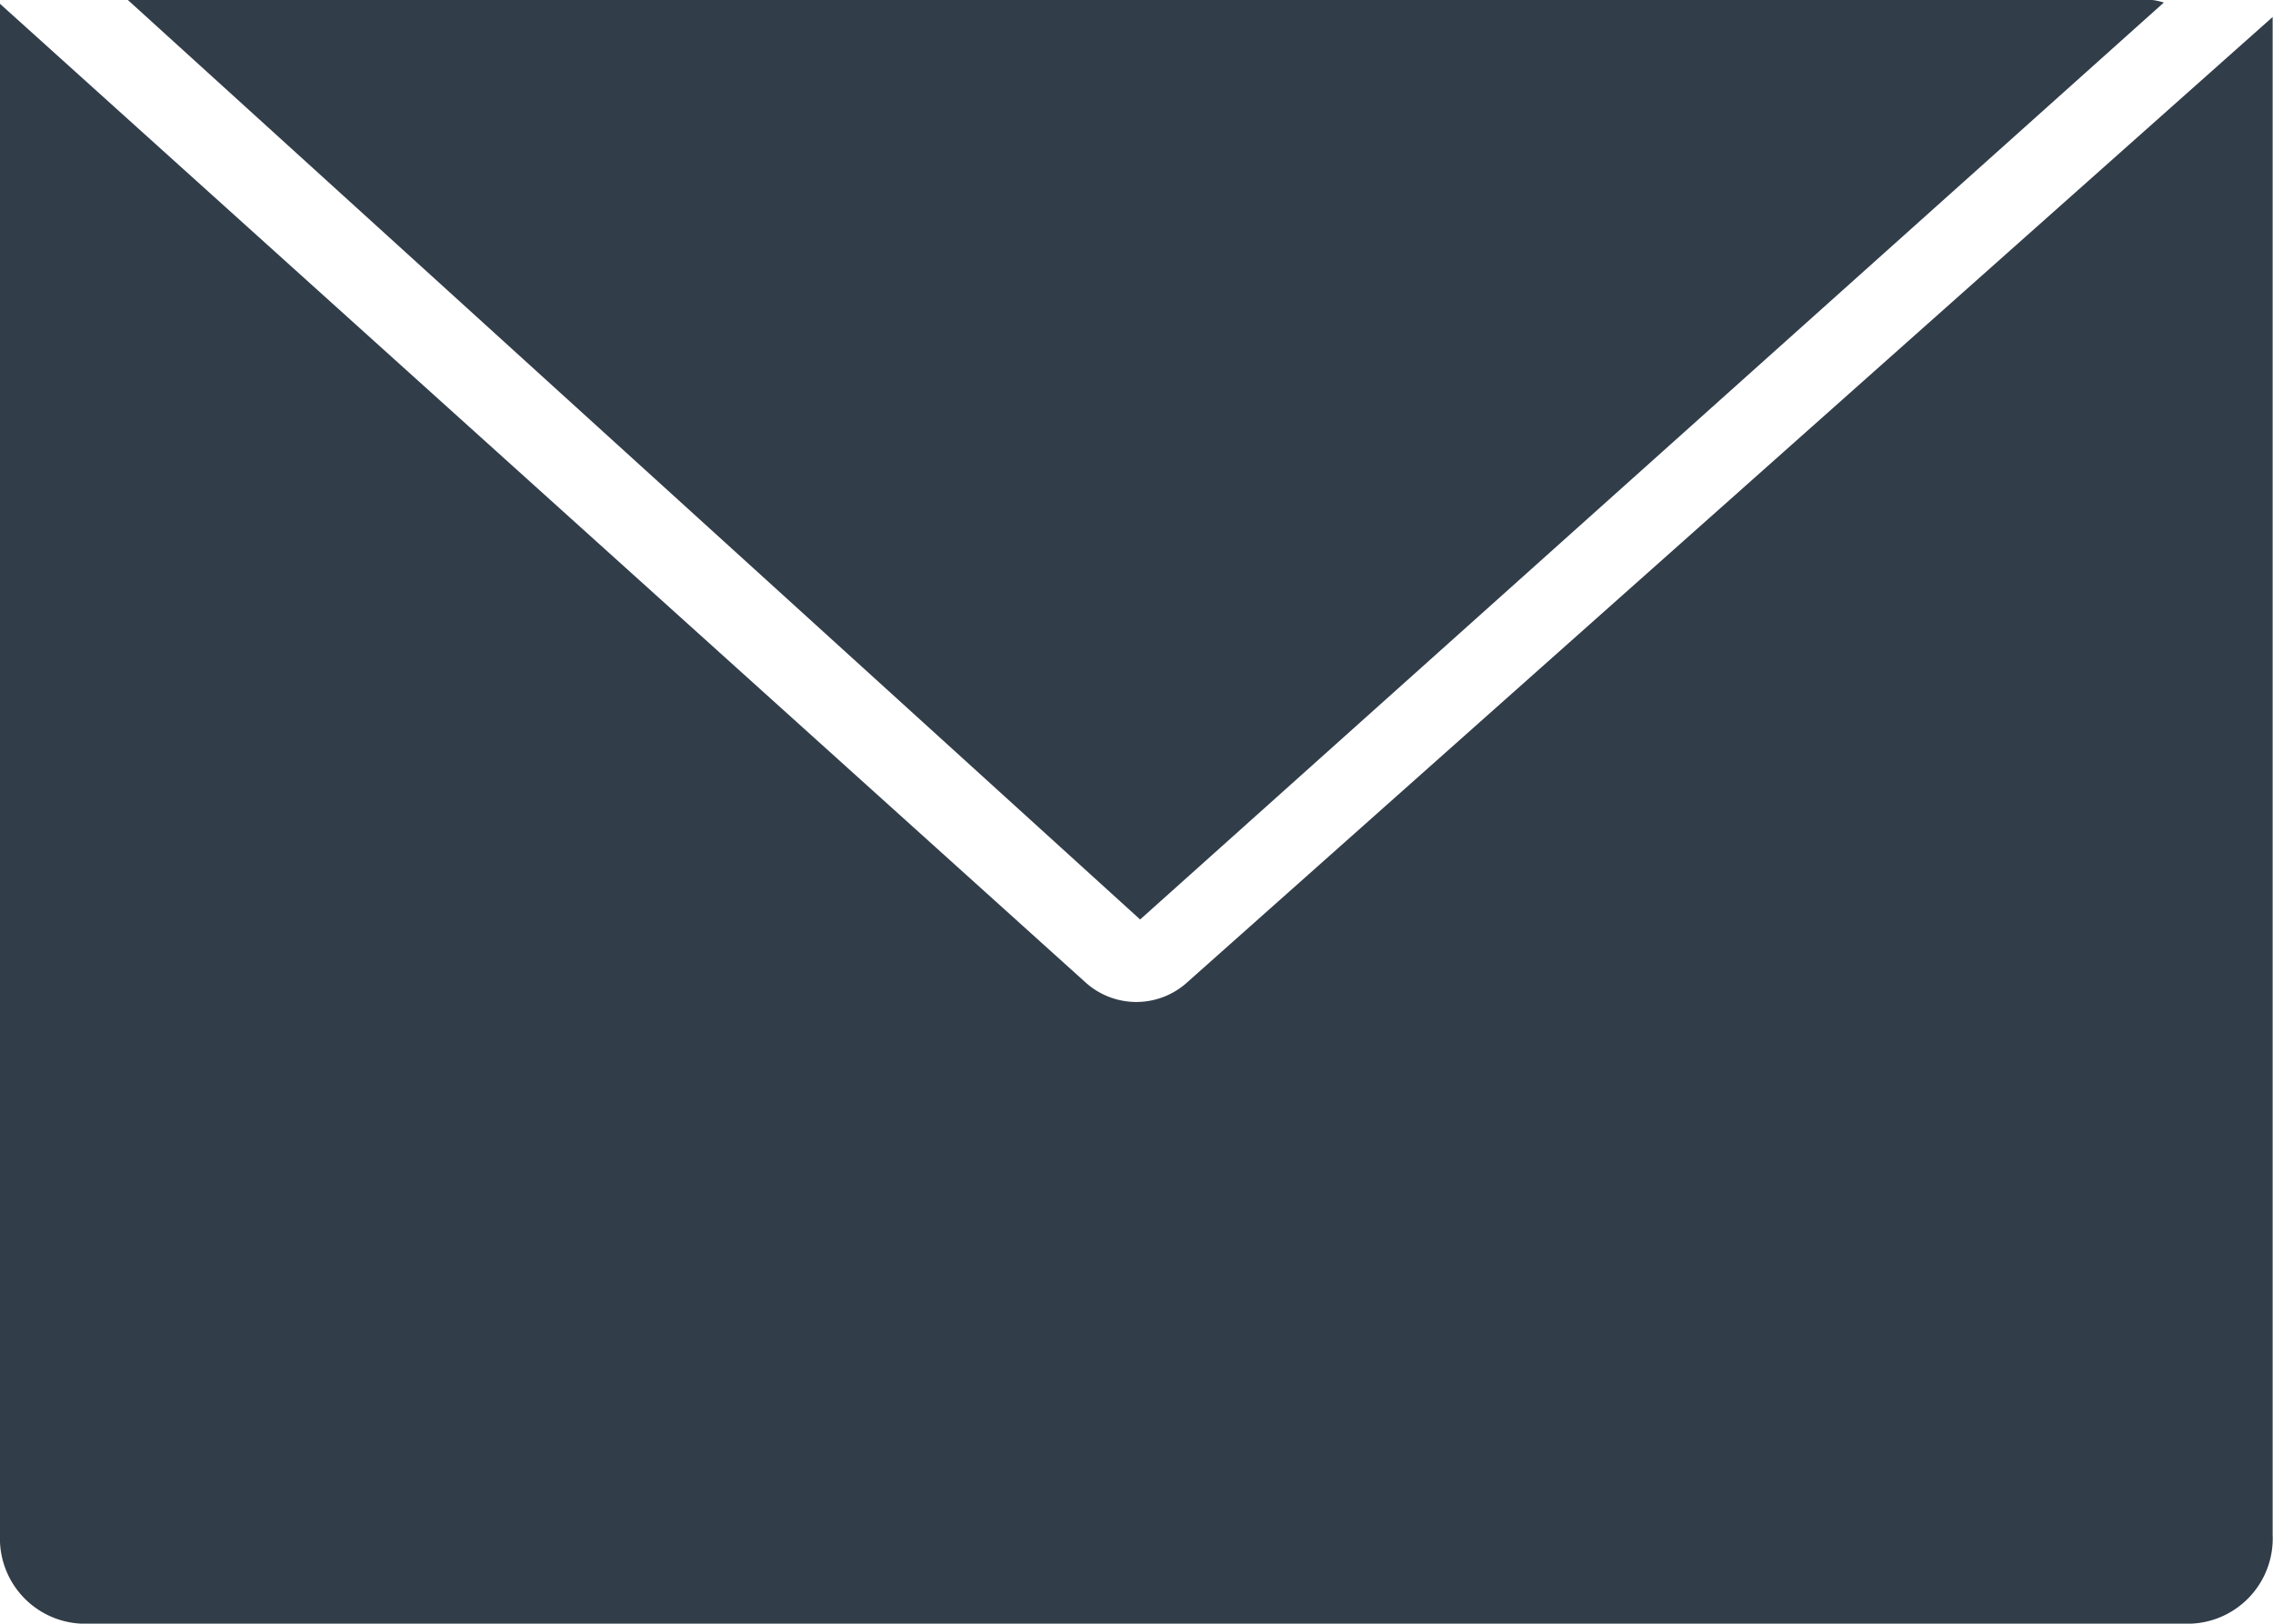 <svg xmlns="http://www.w3.org/2000/svg" width="19.677" height="14.055" viewBox="0 0 19.677 14.055">
  <g id="email" transform="translate(0 -68.267)">
    <g id="Group_43432" data-name="Group 43432" transform="translate(1.107 68.267)">
      <g id="Group_43431" data-name="Group 43431" transform="translate(0 0)">
        <path id="Path_78227" data-name="Path 78227" d="M34.593,68.267H17.067l8.763,7.959,8.862-7.937A.559.559,0,0,0,34.593,68.267Z" transform="translate(-17.067 -68.267)" fill="#313d49"/>
      </g>
    </g>
    <g id="Group_43434" data-name="Group 43434" transform="translate(0 70.222)">
      <g id="Group_43433" data-name="Group 43433" transform="translate(0 -1.922)">
        <path id="Path_78228" data-name="Path 78228" d="M10.282,106.872a.656.656,0,0,1-.89,0L0,98.406v13.252a.738.738,0,0,0,.7.769H18.974a.738.738,0,0,0,.7-.769V98.52Z" transform="translate(0 -98.406)" fill="#313d49"/>
      </g>
    </g>
  </g>
</svg>
